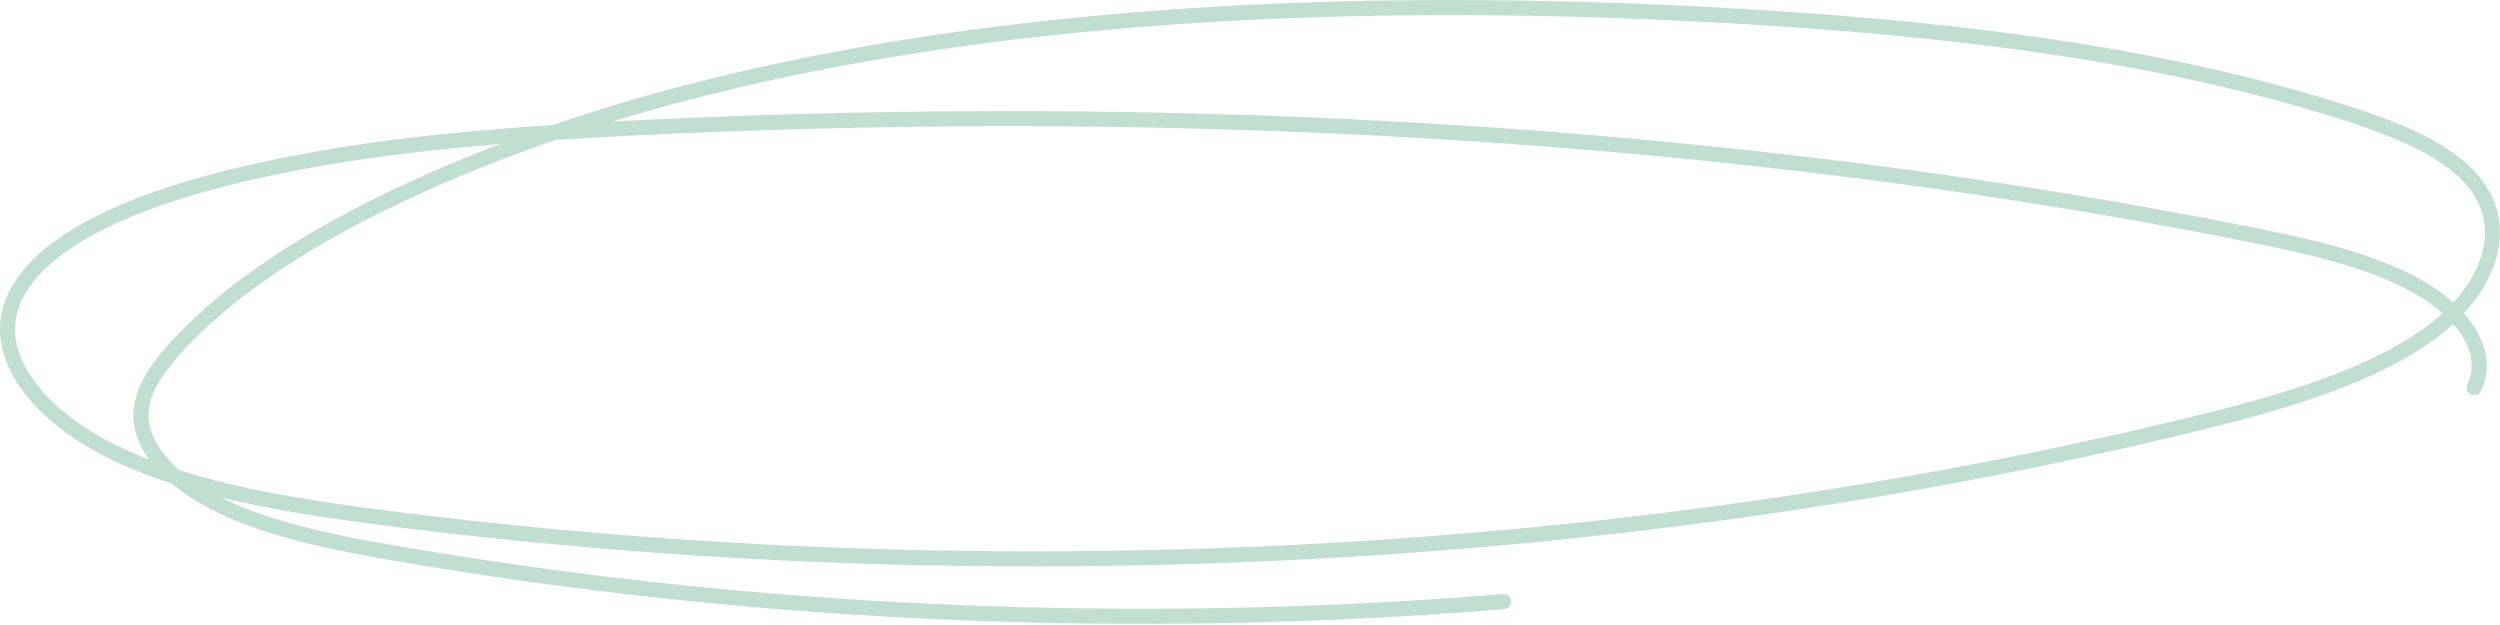 <?xml version="1.0" encoding="UTF-8"?> <svg xmlns="http://www.w3.org/2000/svg" width="1324" height="331" viewBox="0 0 1324 331" fill="none"> <path opacity="0.5" fill-rule="evenodd" clip-rule="evenodd" d="M292.642 66.204C473.693 4.179 696.015 -7.287 904.549 3.687C1020.37 9.784 1137.72 22.441 1241.39 55.319C1267.23 63.505 1294.09 73.805 1309.83 90.01L1309.84 90.012C1323.66 104.266 1326.73 121.246 1321.8 137.628C1318.8 147.58 1312.9 157.216 1304.86 165.932C1307.08 168.42 1309.04 171 1310.7 173.654C1317.2 183.997 1319.33 195.726 1313.94 207.049C1312.99 209.044 1310.6 209.89 1308.61 208.94C1306.61 207.99 1305.76 205.603 1306.71 203.608C1310.64 195.377 1309.37 186.579 1303.93 177.908C1302.59 175.773 1301 173.664 1299.19 171.599C1295.61 174.917 1291.7 178.066 1287.53 181.006L1287.53 181.006C1254.04 204.6 1206.15 217.983 1159.81 229.203C857.693 302.393 520.425 319.037 202.588 278.179L202.588 278.179C173.841 274.479 144.543 270.164 117.02 263.441C118.547 264.21 120.104 264.957 121.687 265.68C147.406 277.425 178.745 283.648 210.278 289.097C399.999 321.879 600.637 330.611 796.001 314.621C798.203 314.44 800.134 316.079 800.314 318.281C800.495 320.483 798.856 322.414 796.654 322.594C600.63 338.638 399.315 329.879 208.916 296.981L209.597 293.039L208.916 296.981C177.448 291.542 145.145 285.187 118.363 272.957C108.183 268.308 98.806 262.621 91.11 256.153C81.115 252.919 71.488 249.25 62.361 245.044C41.942 235.635 24.298 222.864 13.038 208.34C1.752 193.781 -3.372 177.059 2.372 160.342C8.076 143.723 23.132 130.189 41.953 119.337C60.881 108.422 84.246 99.857 107.604 93.459C165.919 77.481 229.196 70.366 292.642 66.204ZM264.812 76.267C211.293 80.646 158.675 87.76 109.718 101.175L109.717 101.175C86.721 107.474 64.068 115.819 45.949 126.267C27.723 136.777 14.703 149.057 9.939 162.939L9.938 162.941C5.343 176.312 9.135 190.247 19.361 203.438C29.614 216.663 46.08 228.733 65.709 237.778C70.032 239.771 74.476 241.641 79.027 243.399C73.505 235.758 70.271 227.279 70.7 218.325L70.7 218.322C71.383 204.204 80.925 191.395 90.991 180.452L90.991 180.452C120.919 147.925 164.35 120.971 212.028 98.609L212.029 98.609C229.122 90.597 246.736 83.159 264.812 76.267ZM95.092 249.031C128.393 259.613 166.113 265.418 203.609 270.244C520.522 310.984 856.804 294.376 1157.93 221.428L1158.87 225.316L1157.93 221.428C1204.44 210.166 1250.85 197.057 1282.92 174.467C1286.75 171.768 1290.3 168.908 1293.55 165.927C1288.79 161.681 1283.11 157.734 1276.76 154.288L1276.75 154.287C1252.53 141.121 1220.92 134.117 1189.24 127.811C915.683 73.408 623.613 57.579 336.853 71.716C322.65 72.415 308.423 73.194 294.224 74.118C266.93 83.506 240.6 94.052 215.425 105.852C168.153 128.023 125.79 154.446 96.878 185.869C86.841 196.78 79.224 207.71 78.69 218.707M1299.21 160.26C1306.44 152.362 1311.58 143.837 1314.14 135.323C1318.27 121.598 1315.81 107.665 1304.1 95.585C1289.94 81.014 1265 71.189 1238.98 62.945L1238.98 62.945C1136.29 30.38 1019.76 17.763 904.129 11.676C706.993 1.302 498.35 11.092 324.339 64.343C328.382 64.129 332.422 63.924 336.459 63.725C623.753 49.562 916.492 65.413 1190.8 119.965L1190.02 123.888L1190.8 119.965C1222.31 126.237 1255.12 133.422 1280.57 147.258L1278.66 150.773L1280.57 147.257C1280.57 147.258 1280.57 147.258 1280.57 147.258C1287.49 151.012 1293.83 155.404 1299.21 160.26ZM95.092 249.031C93.292 247.459 91.614 245.849 90.071 244.206C82.337 235.978 78.281 227.282 78.69 218.709" fill="#85C1A5"></path> </svg> 